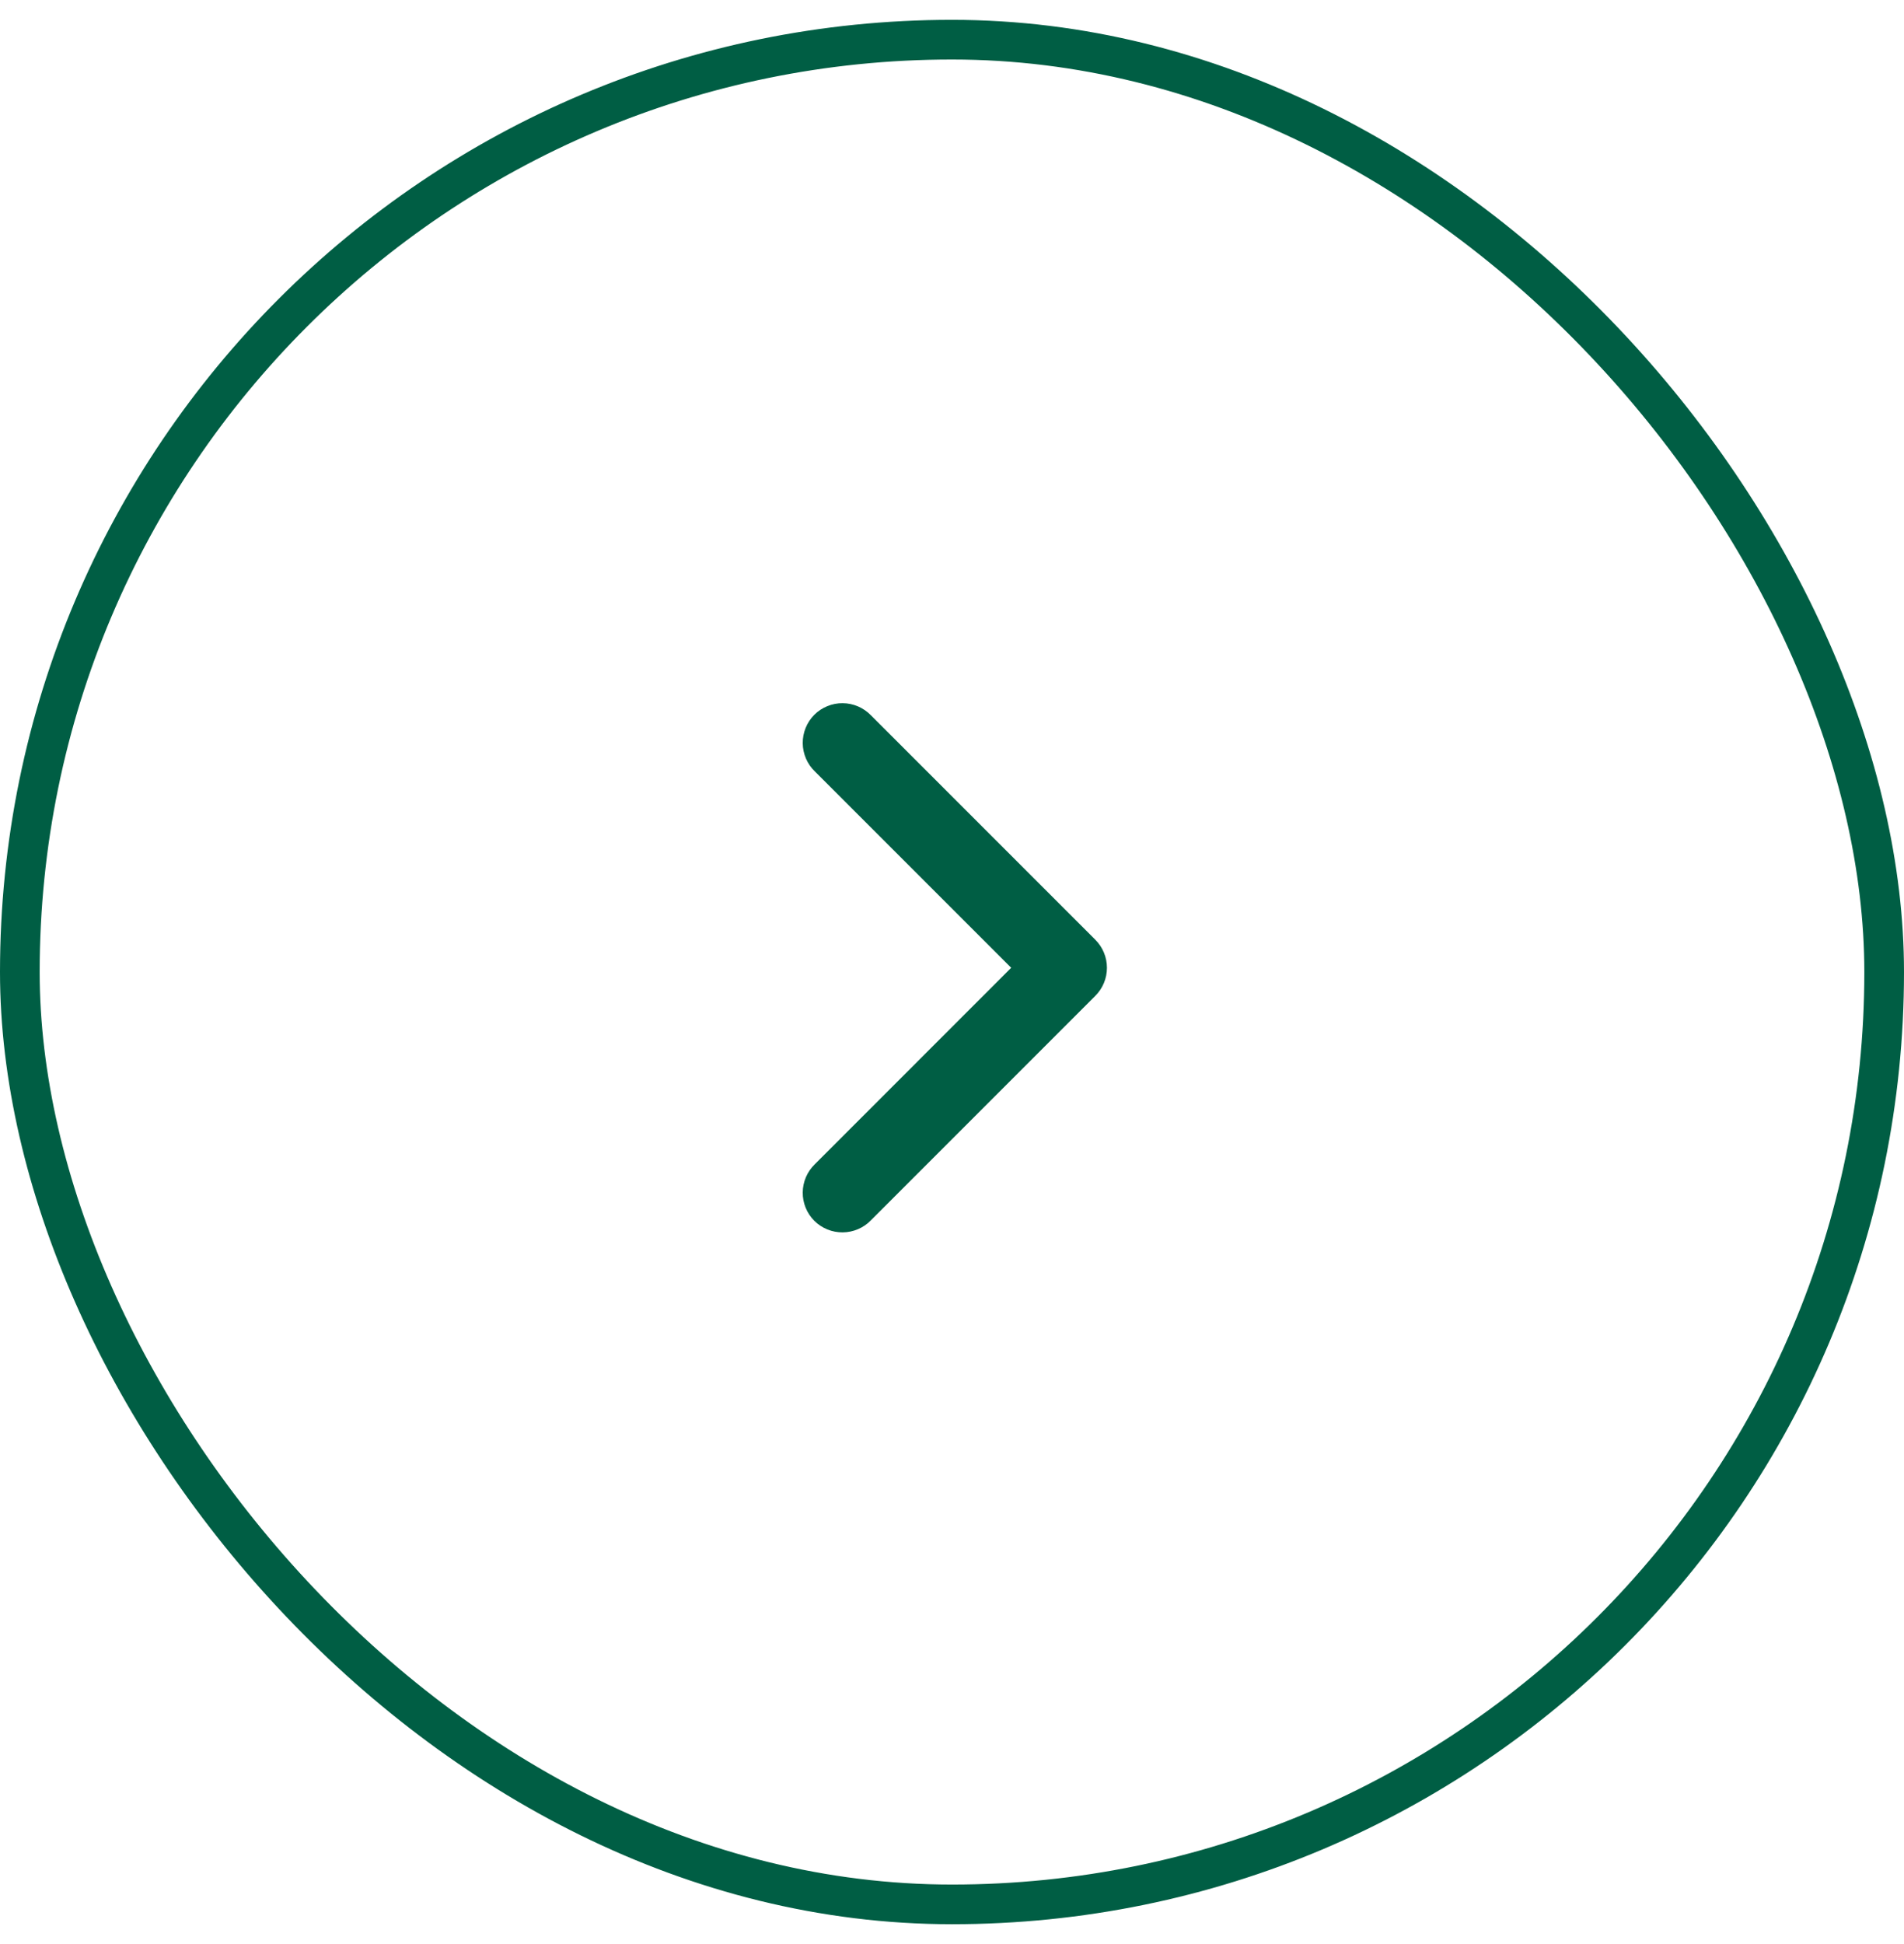 <svg fill="none" height="49" viewBox="0 0 48 49" width="48" xmlns="http://www.w3.org/2000/svg"><rect height="47" rx="23.5" stroke="#005e44" width="47" x=".5" y="1"/><path d="m25.492 24.393-4.95-4.95c-.096-.092-.172-.203-.224-.325s-.08-.253-.081-.386c-.001-.133.024-.264.074-.387s.124-.235.218-.329.206-.168.329-.218.255-.076.387-.074c.133.001.264.029.386.081s.232.129.325.224l5.657 5.657c.188.188.293.442.293.707s-.105.519-.293.707l-5.657 5.657c-.092.096-.203.172-.325.224s-.253.08-.386.081c-.133.001-.264-.024-.387-.074-.123-.05-.235-.124-.329-.218s-.168-.205-.218-.328-.076-.255-.074-.387c.001-.133.029-.264.081-.386s.129-.232.224-.325z" fill="#005e44"/></svg>